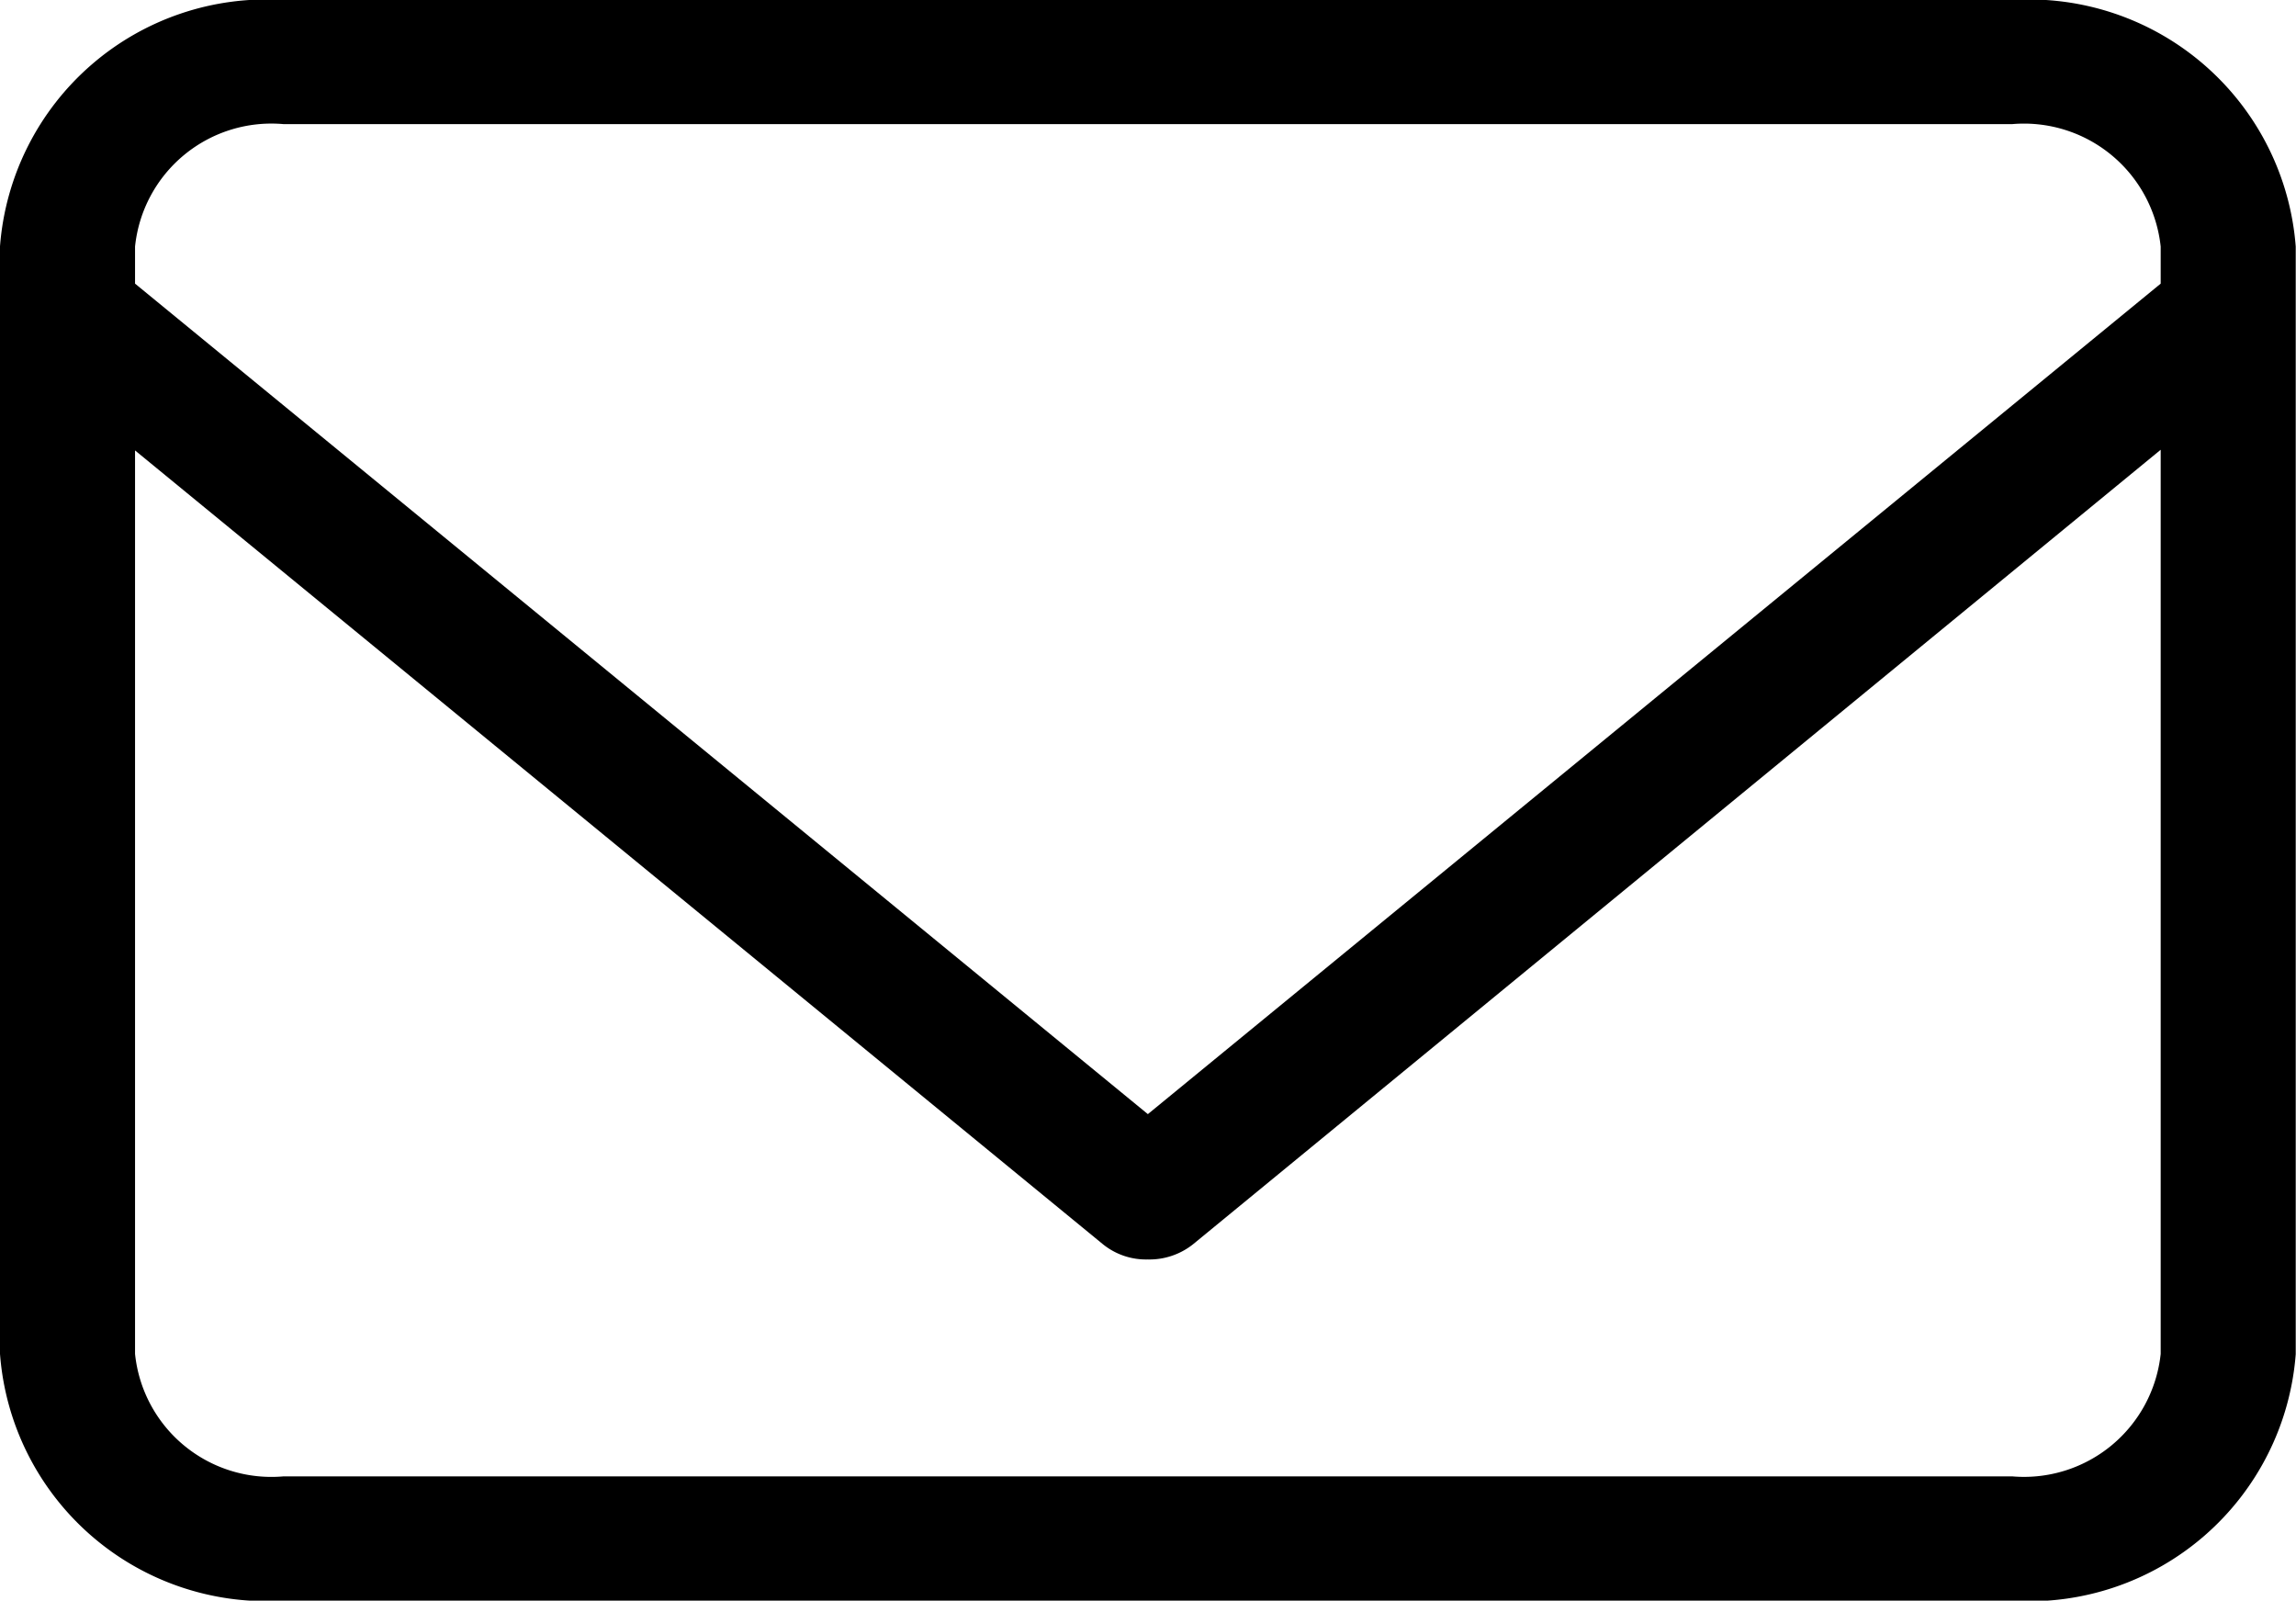 <svg id="Icon_contact" data-name="Icon contact" xmlns="http://www.w3.org/2000/svg" width="17.002" height="11.851" viewBox="0 0 17.002 11.851">
  <path id="Vereinigungsmenge_13" data-name="Vereinigungsmenge 13" d="M2.1,11.851A1.979,1.979,0,0,1,0,10.024v-8.2A1.979,1.979,0,0,1,2.1,0H14.9A1.981,1.981,0,0,1,17,1.826v8.2a1.981,1.981,0,0,1-2.1,1.826ZM1,10.024a1.015,1.015,0,0,0,1.1.907H14.9a1.018,1.018,0,0,0,1.1-.907V3.33L8.834,9.213a.519.519,0,0,1-.336.112.507.507,0,0,1-.33-.112L1,3.335ZM8.5,8.249,16,2.1V1.826A1.018,1.018,0,0,0,14.9.919H2.1A1.015,1.015,0,0,0,1,1.826V2.1Z"/>
</svg>
